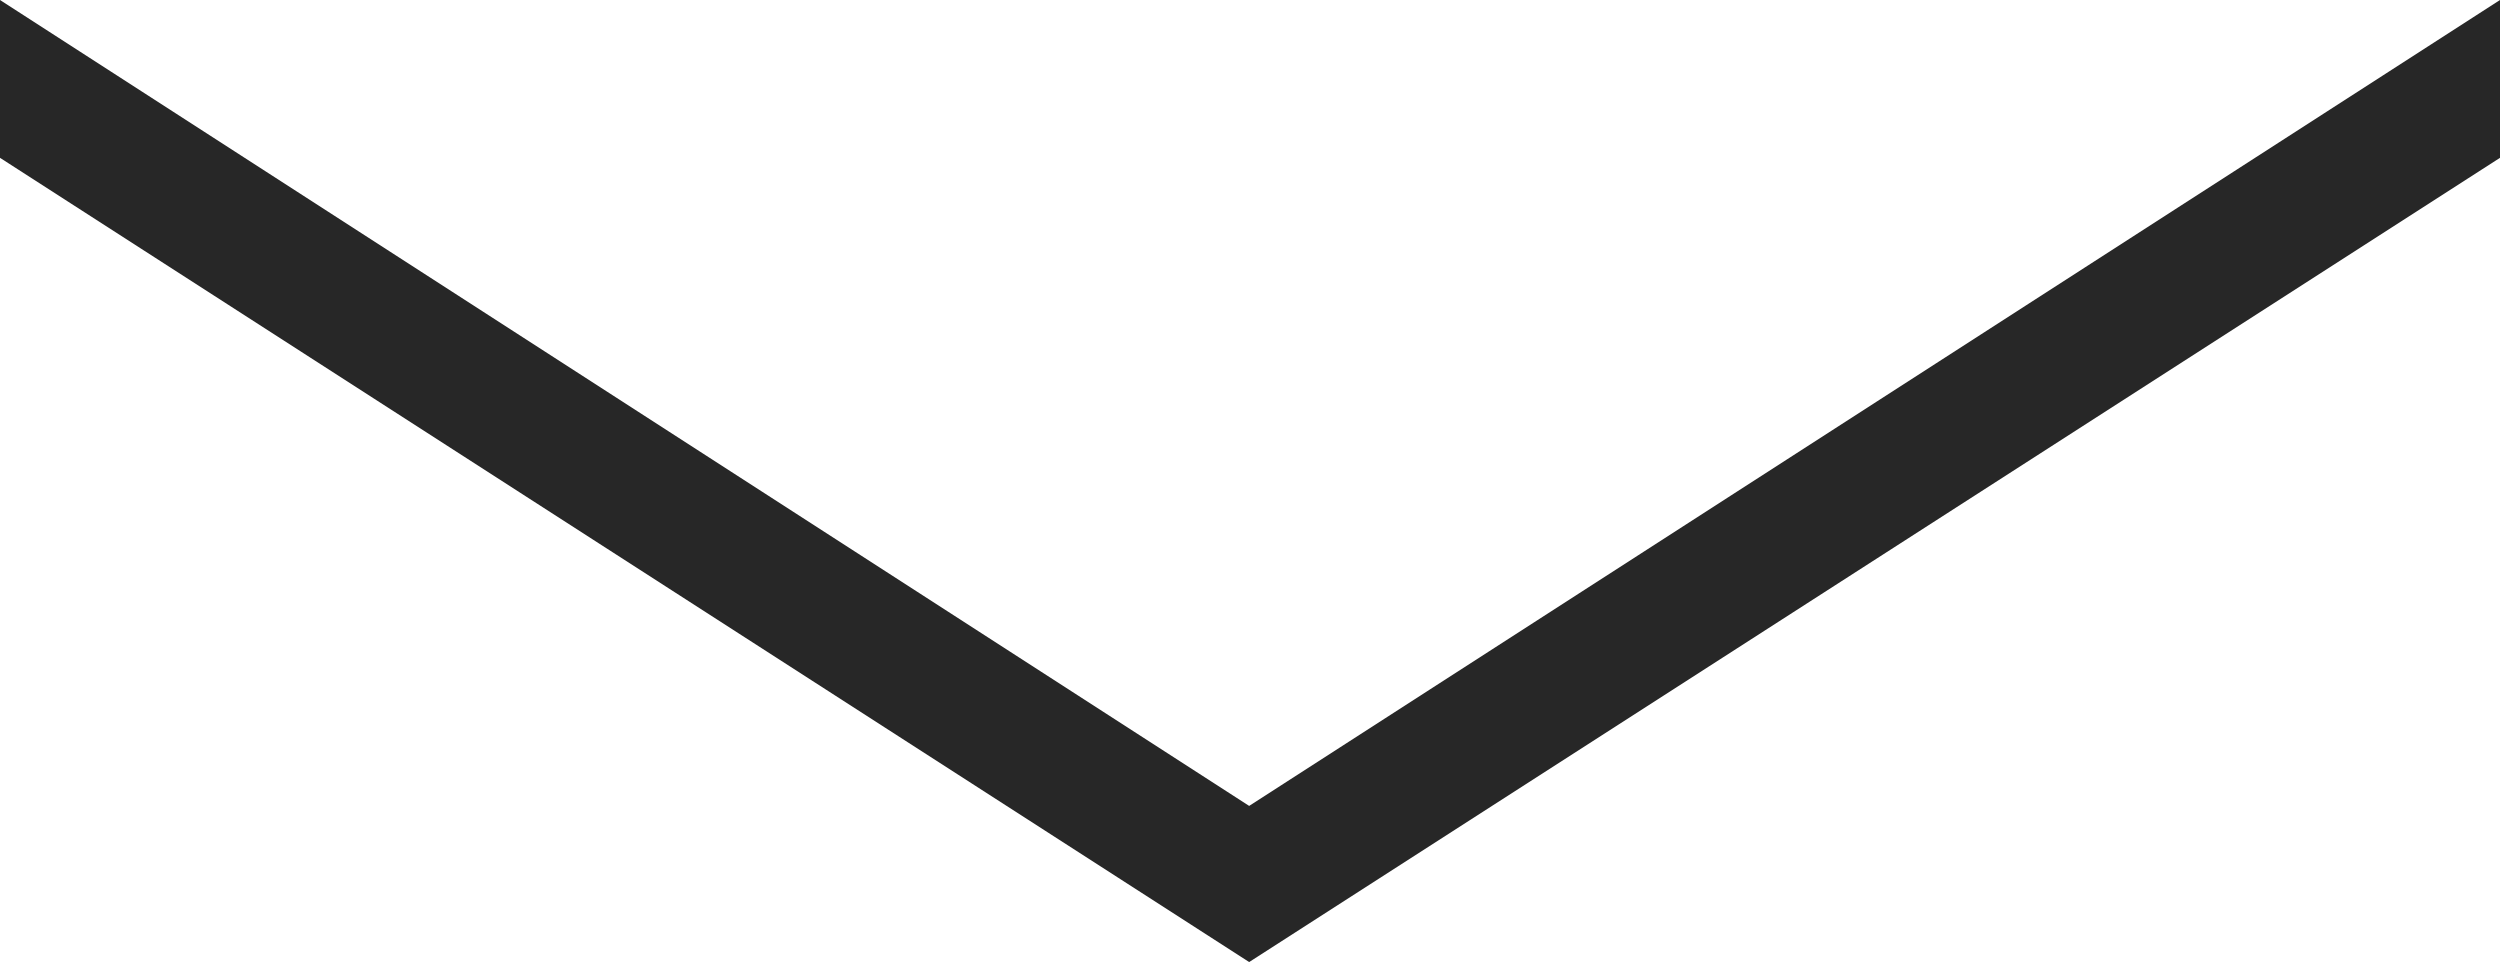 <svg xmlns="http://www.w3.org/2000/svg" viewBox="0 0 14.89 5.73"><defs><style>.cls-1{fill:#272727;}</style></defs><title>arrow_en</title><g id="レイヤー_2" data-name="レイヤー 2"><g id="文字"><path class="cls-1" d="M7.44,4.8,14.89,0V.94L7.44,5.73,0,.94V0Z"/></g></g></svg>